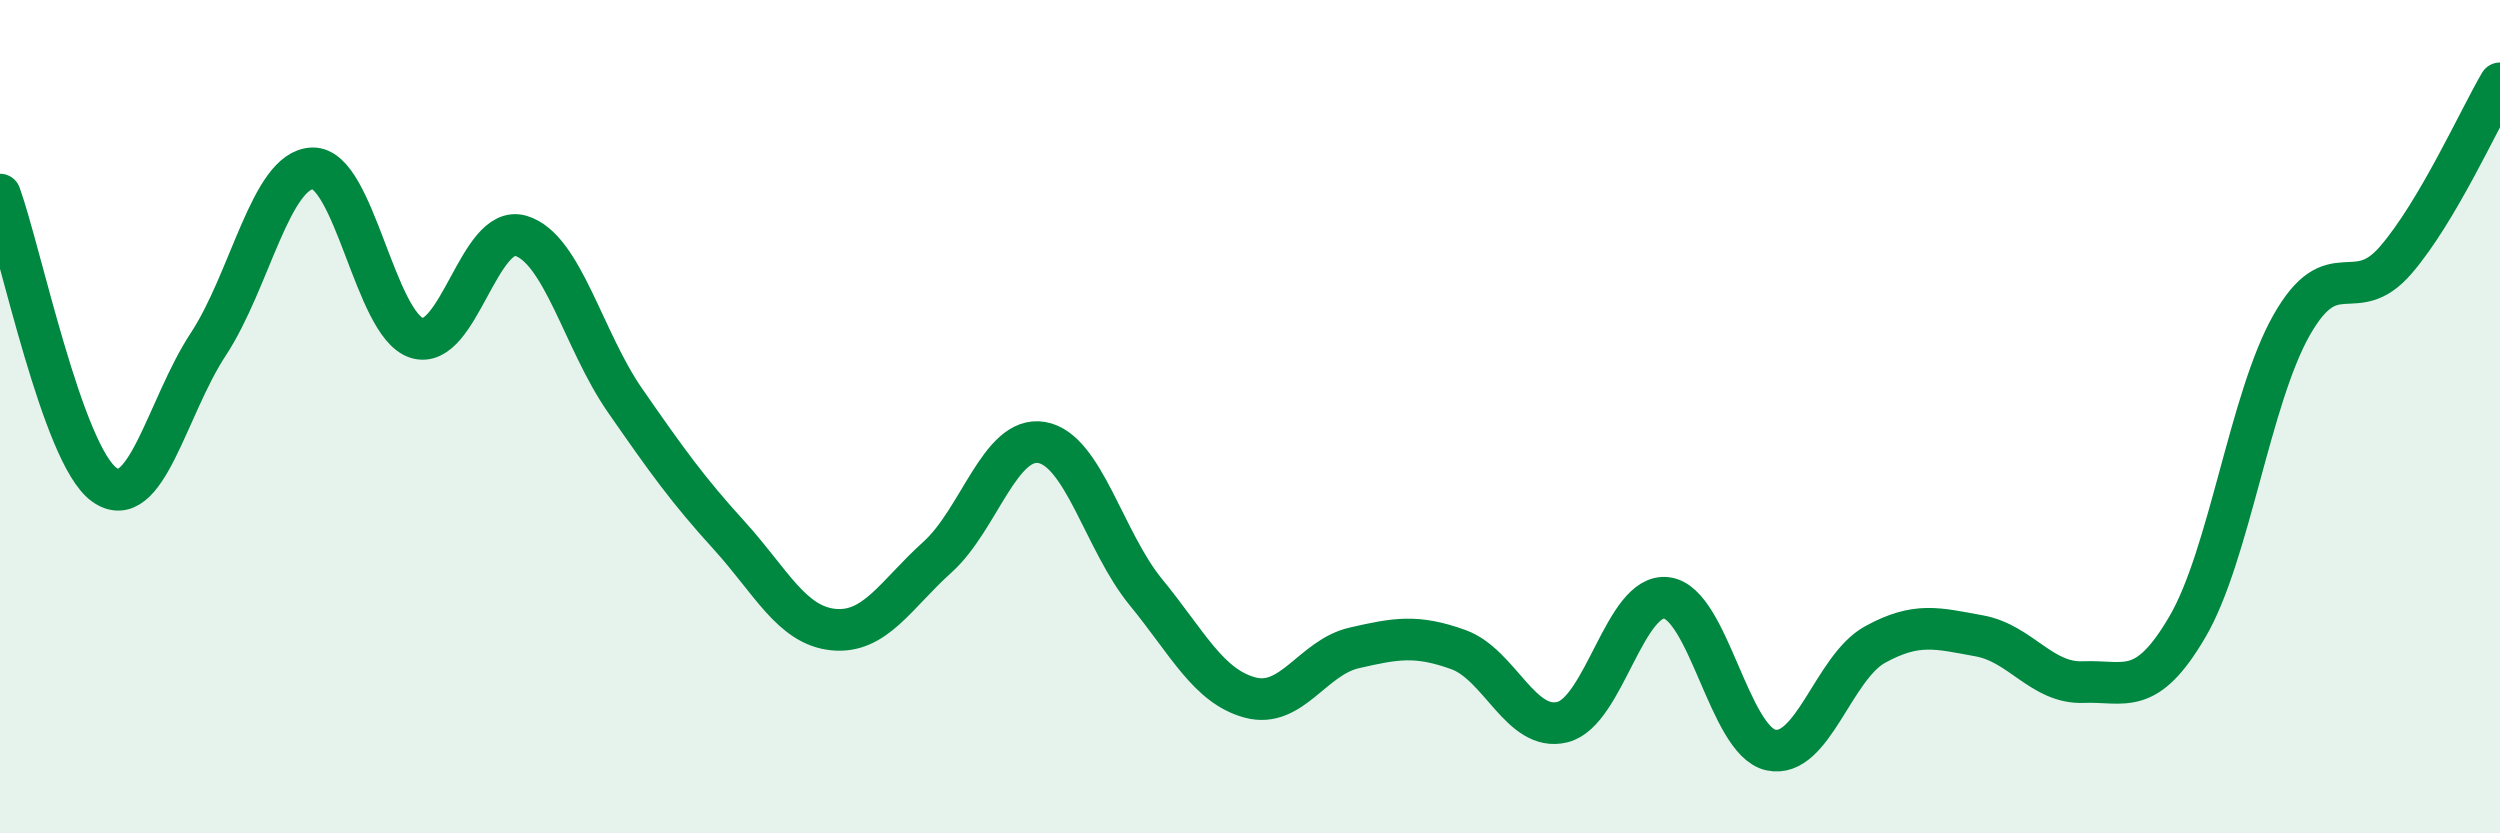 
    <svg width="60" height="20" viewBox="0 0 60 20" xmlns="http://www.w3.org/2000/svg">
      <path
        d="M 0,4.67 C 0.5,6.06 1.5,10.91 2.5,11.63 C 3.5,12.35 4,9.78 5,8.26 C 6,6.74 6.5,4.07 7.5,4.04 C 8.5,4.01 9,7.79 10,8.11 C 11,8.43 11.5,5.36 12.5,5.66 C 13.5,5.96 14,8.17 15,9.61 C 16,11.05 16.5,11.75 17.5,12.85 C 18.5,13.95 19,15.01 20,15.11 C 21,15.21 21.5,14.27 22.5,13.37 C 23.5,12.47 24,10.45 25,10.62 C 26,10.79 26.5,12.99 27.5,14.21 C 28.5,15.43 29,16.47 30,16.74 C 31,17.01 31.5,15.78 32.5,15.55 C 33.5,15.32 34,15.23 35,15.59 C 36,15.95 36.5,17.58 37.5,17.33 C 38.5,17.08 39,14.22 40,14.35 C 41,14.48 41.5,17.78 42.5,18 C 43.5,18.22 44,16.02 45,15.47 C 46,14.92 46.5,15.08 47.5,15.26 C 48.5,15.44 49,16.41 50,16.37 C 51,16.33 51.5,16.75 52.5,15.04 C 53.5,13.33 54,9.56 55,7.8 C 56,6.04 56.5,7.4 57.5,6.24 C 58.5,5.08 59.5,2.85 60,2L60 20L0 20Z"
        fill="#008740"
        opacity="0.1"
        stroke-linecap="round"
        stroke-linejoin="round"
      />
      <path
        d="M 0,4.67 C 0.5,6.06 1.5,10.91 2.5,11.63 C 3.5,12.35 4,9.78 5,8.26 C 6,6.74 6.5,4.07 7.5,4.04 C 8.5,4.01 9,7.79 10,8.11 C 11,8.43 11.5,5.36 12.5,5.66 C 13.5,5.96 14,8.17 15,9.61 C 16,11.05 16.5,11.75 17.5,12.85 C 18.5,13.95 19,15.01 20,15.11 C 21,15.21 21.5,14.27 22.5,13.37 C 23.5,12.47 24,10.45 25,10.62 C 26,10.79 26.5,12.99 27.5,14.21 C 28.5,15.43 29,16.47 30,16.74 C 31,17.01 31.5,15.78 32.5,15.55 C 33.5,15.32 34,15.23 35,15.59 C 36,15.95 36.5,17.58 37.5,17.33 C 38.5,17.08 39,14.22 40,14.35 C 41,14.48 41.5,17.78 42.5,18 C 43.5,18.22 44,16.02 45,15.47 C 46,14.92 46.5,15.08 47.5,15.26 C 48.5,15.44 49,16.41 50,16.37 C 51,16.33 51.5,16.75 52.5,15.04 C 53.5,13.33 54,9.56 55,7.8 C 56,6.04 56.5,7.4 57.5,6.24 C 58.5,5.08 59.5,2.85 60,2"
        stroke="#008740"
        stroke-width="1"
        fill="none"
        stroke-linecap="round"
        stroke-linejoin="round"
      />
    </svg>
  